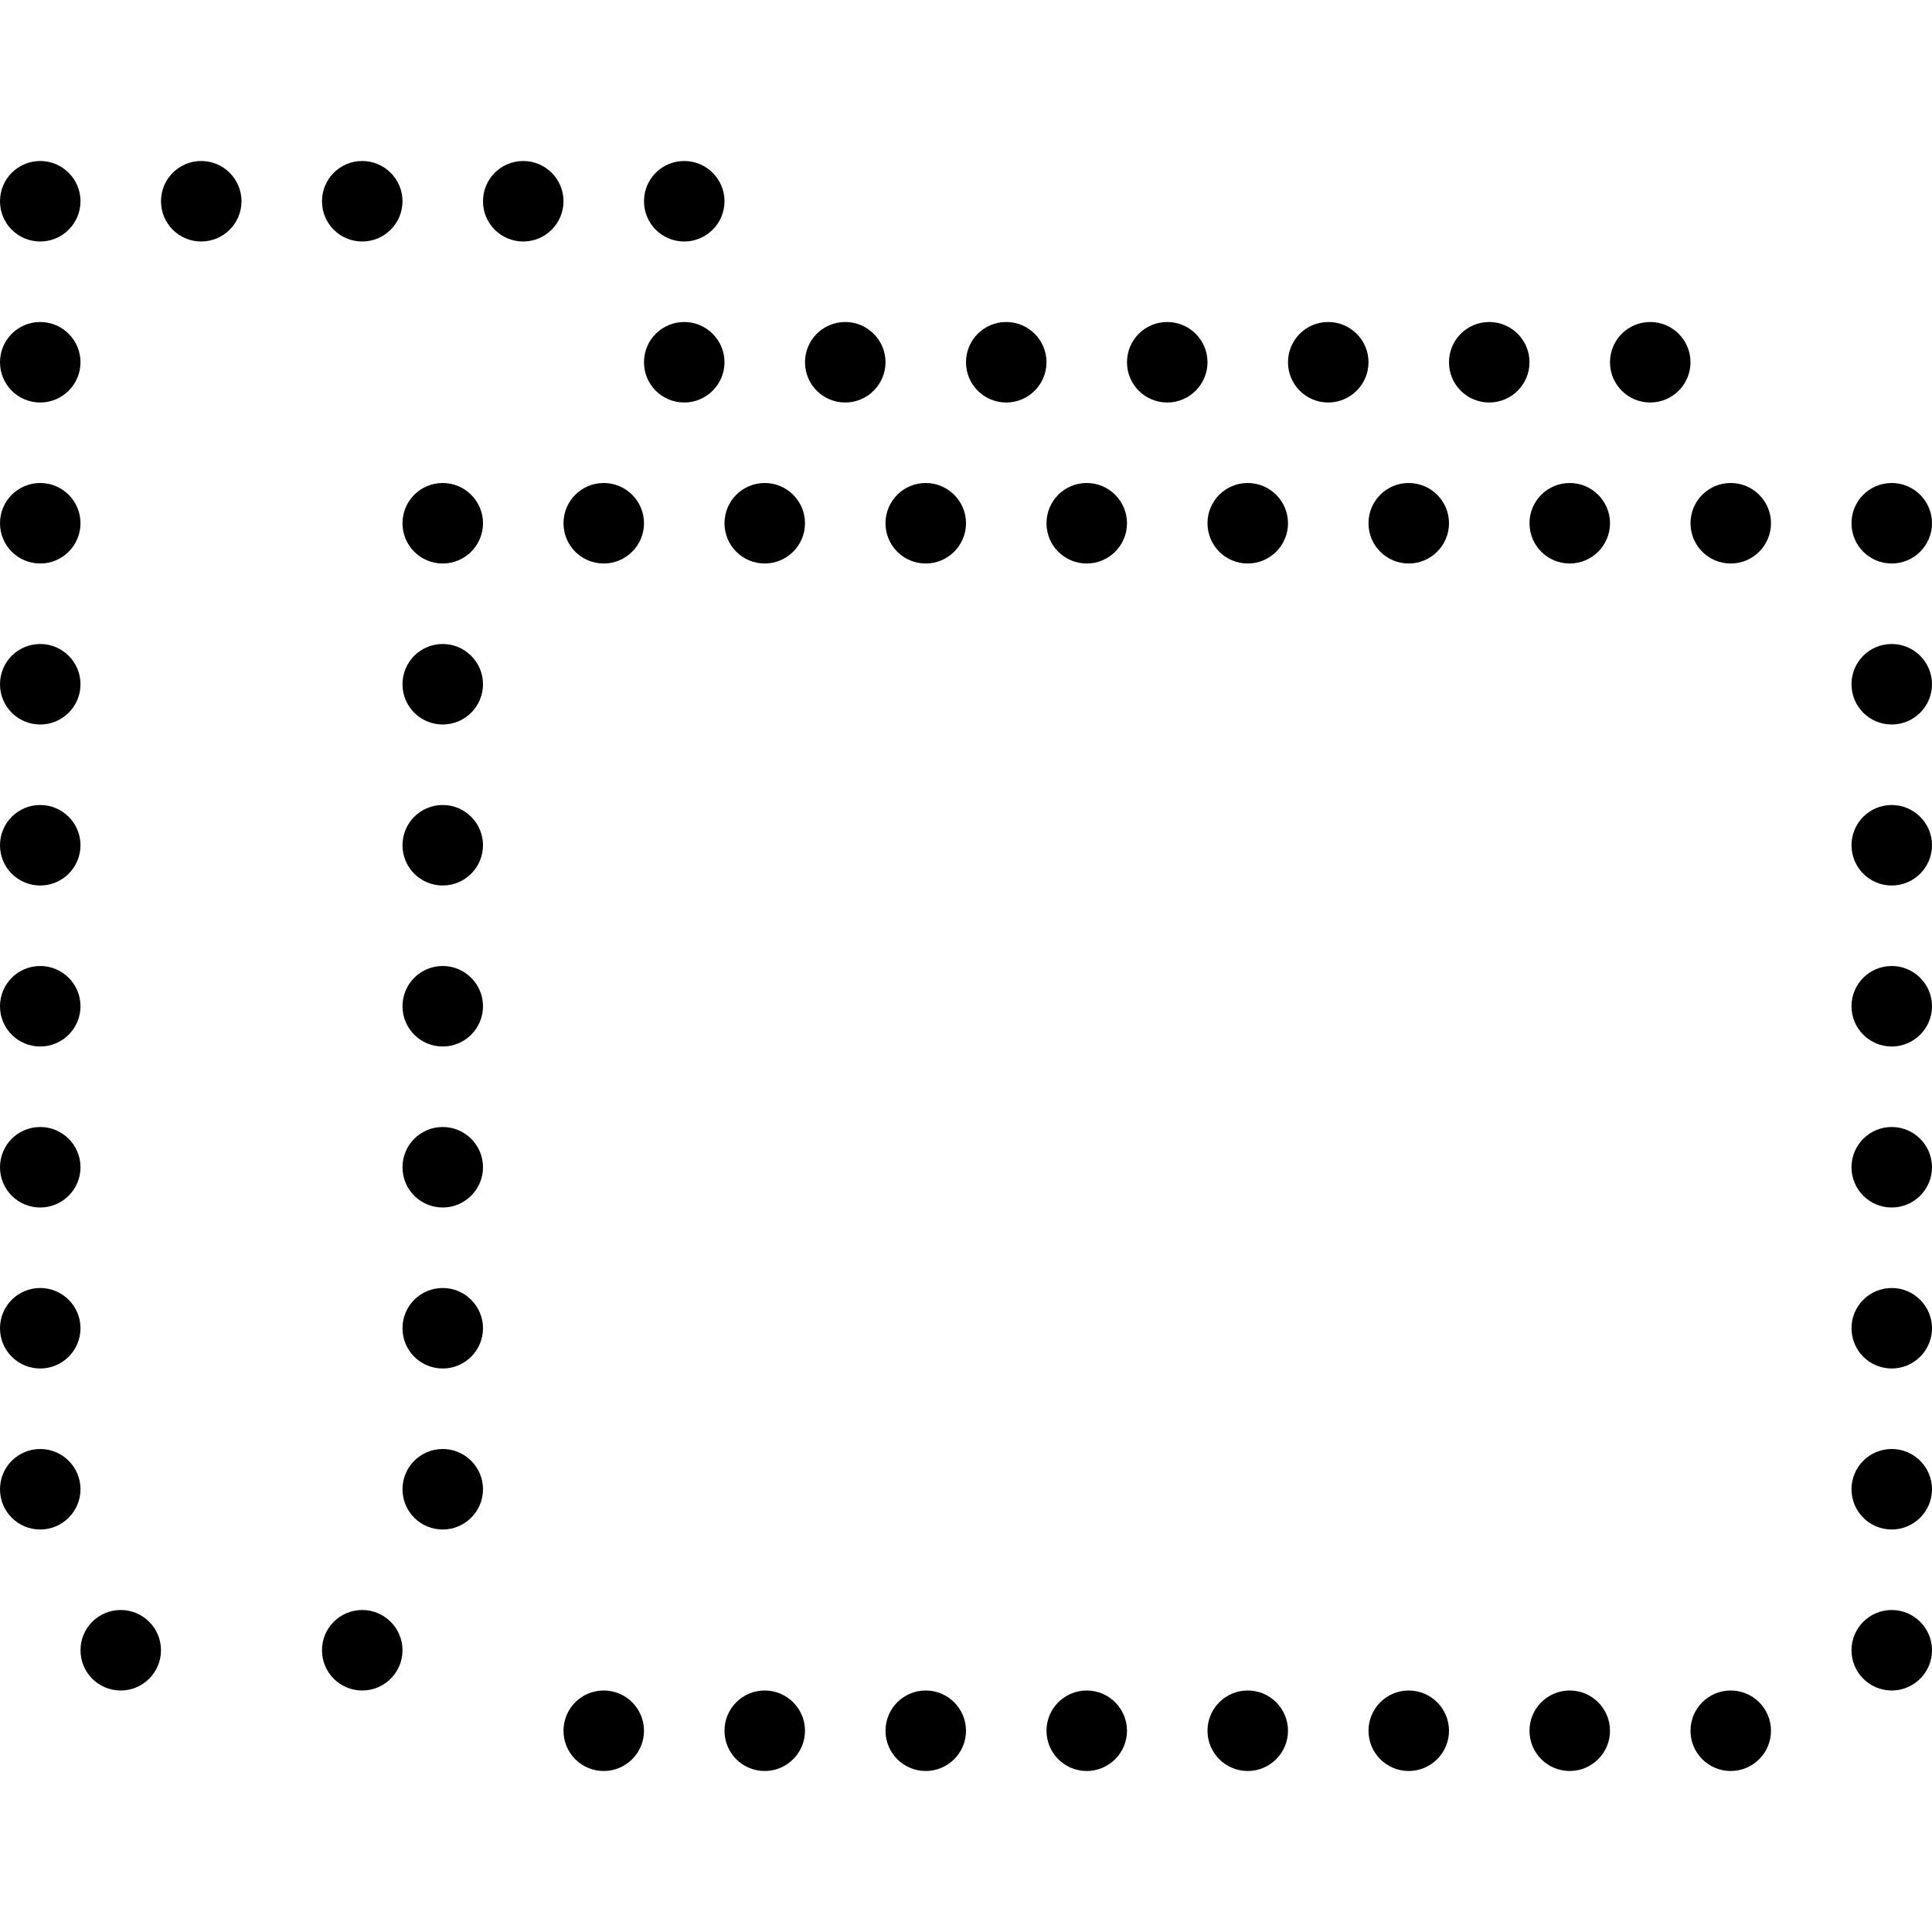 <?xml version="1.0" encoding="utf-8"?>
<!-- Generator: Adobe Illustrator 16.0.3, SVG Export Plug-In . SVG Version: 6.00 Build 0)  -->
<!DOCTYPE svg PUBLIC "-//W3C//DTD SVG 1.1//EN" "http://www.w3.org/Graphics/SVG/1.1/DTD/svg11.dtd">
<svg version="1.1" xmlns="http://www.w3.org/2000/svg" xmlns:xlink="http://www.w3.org/1999/xlink" x="0px" y="0px" width="24px"
	 height="24px" viewBox="0 0 24 24" enable-background="new 0 0 24 24" xml:space="preserve">
<g id="Outline_Icons">
	<g>
		<g>
			<g>
				<path d="M0.5,2C0.223,2,0,2.223,0,2.5S0.223,3,0.5,3C0.775,3,1,2.776,1,2.5S0.775,2,0.5,2L0.5,2z"/>
			</g>
		</g>
		<g>
			<g>
				<path d="M0.5,4C0.223,4,0,4.223,0,4.5S0.223,5,0.5,5C0.775,5,1,4.776,1,4.5S0.775,4,0.5,4L0.5,4z"/>
			</g>
		</g>
		<g>
			<g>
				<path d="M0.5,6C0.223,6,0,6.223,0,6.5S0.223,7,0.5,7C0.775,7,1,6.776,1,6.5S0.775,6,0.5,6L0.5,6z"/>
			</g>
		</g>
		<g>
			<g>
				<path d="M0.5,8C0.223,8,0,8.223,0,8.5S0.223,9,0.5,9C0.775,9,1,8.776,1,8.5S0.775,8,0.5,8L0.5,8z"/>
			</g>
		</g>
		<g>
			<g>
				<path d="M0.5,10C0.223,10,0,10.223,0,10.5S0.223,11,0.5,11C0.775,11,1,10.776,1,10.5S0.775,10,0.5,10L0.5,10z"/>
			</g>
		</g>
		<g>
			<g>
				<path d="M0.5,12C0.223,12,0,12.223,0,12.5S0.223,13,0.5,13C0.775,13,1,12.776,1,12.5S0.775,12,0.5,12L0.5,12z"/>
			</g>
		</g>
		<g>
			<g>
				<path d="M0.5,14C0.223,14,0,14.223,0,14.5S0.223,15,0.5,15C0.775,15,1,14.776,1,14.5S0.775,14,0.5,14L0.5,14z"/>
			</g>
		</g>
		<g>
			<g>
				<path d="M0.5,16C0.223,16,0,16.223,0,16.5S0.223,17,0.5,17C0.775,17,1,16.776,1,16.5S0.775,16,0.5,16L0.5,16z"/>
			</g>
		</g>
		<g>
			<g>
				<path d="M0.5,18C0.223,18,0,18.223,0,18.5S0.223,19,0.5,19C0.775,19,1,18.776,1,18.5S0.775,18,0.5,18L0.5,18z"/>
			</g>
		</g>
		<g>
			<g>
				<path d="M1.5,20C1.223,20,1,20.223,1,20.5S1.223,21,1.5,21C1.775,21,2,20.776,2,20.5S1.775,20,1.5,20L1.5,20z"/>
			</g>
		</g>
		<g>
			<g>
				<path d="M9.5,21C9.223,21,9,21.223,9,21.5S9.223,22,9.5,22c0.275,0,0.5-0.224,0.5-0.5S9.775,21,9.5,21L9.5,21z"/>
			</g>
		</g>
		<g>
			<g>
				<path d="M7.5,21C7.223,21,7,21.223,7,21.5S7.223,22,7.5,22C7.775,22,8,21.776,8,21.5S7.775,21,7.5,21L7.5,21z"/>
			</g>
		</g>
		<g>
			<g>
				<path d="M11.5,21c-0.277,0-0.5,0.224-0.5,0.5s0.223,0.5,0.5,0.5c0.275,0,0.5-0.224,0.5-0.5S11.775,21,11.5,21L11.5,21z"/>
			</g>
		</g>
		<g>
			<g>
				<path d="M13.5,21c-0.277,0-0.5,0.224-0.5,0.5s0.223,0.5,0.5,0.5c0.275,0,0.5-0.224,0.5-0.5S13.775,21,13.5,21L13.5,21z"/>
			</g>
		</g>
		<g>
			<g>
				<path d="M15.5,21c-0.277,0-0.5,0.224-0.5,0.5s0.223,0.5,0.5,0.5c0.275,0,0.5-0.224,0.5-0.5S15.775,21,15.5,21L15.5,21z"/>
			</g>
		</g>
		<g>
			<g>
				<path d="M17.5,21c-0.277,0-0.5,0.224-0.5,0.5s0.223,0.5,0.5,0.5c0.275,0,0.5-0.224,0.5-0.5S17.775,21,17.5,21L17.5,21z"/>
			</g>
		</g>
		<g>
			<g>
				<path d="M19.5,21c-0.277,0-0.5,0.224-0.5,0.5s0.223,0.5,0.5,0.5c0.275,0,0.5-0.224,0.5-0.5S19.775,21,19.5,21L19.5,21z"/>
			</g>
		</g>
		<g>
			<g>
				<path d="M21.5,21c-0.277,0-0.5,0.224-0.5,0.5s0.223,0.5,0.5,0.5c0.275,0,0.5-0.224,0.5-0.5S21.775,21,21.5,21L21.5,21z"/>
			</g>
		</g>
		<g>
			<g>
				<path d="M23.5,20c-0.277,0-0.5,0.224-0.5,0.5s0.223,0.5,0.5,0.5c0.275,0,0.5-0.224,0.5-0.5S23.775,20,23.5,20L23.5,20z"/>
			</g>
		</g>
		<g>
			<g>
				<path d="M23.5,18c-0.277,0-0.5,0.224-0.5,0.5s0.223,0.5,0.5,0.5c0.275,0,0.5-0.224,0.5-0.5S23.775,18,23.5,18L23.5,18z"/>
			</g>
		</g>
		<g>
			<g>
				<path d="M23.5,16c-0.277,0-0.5,0.224-0.5,0.5s0.223,0.5,0.5,0.5c0.275,0,0.5-0.224,0.5-0.5S23.775,16,23.5,16L23.5,16z"/>
			</g>
		</g>
		<g>
			<g>
				<path d="M23.5,14c-0.277,0-0.5,0.224-0.5,0.5s0.223,0.5,0.5,0.5c0.275,0,0.5-0.224,0.5-0.5S23.775,14,23.5,14L23.5,14z"/>
			</g>
		</g>
		<g>
			<g>
				<path d="M23.5,12c-0.277,0-0.5,0.224-0.5,0.5s0.223,0.5,0.5,0.5c0.275,0,0.5-0.224,0.5-0.5S23.775,12,23.5,12L23.5,12z"/>
			</g>
		</g>
		<g>
			<g>
				<path d="M23.5,10c-0.277,0-0.5,0.224-0.5,0.5s0.223,0.5,0.5,0.5c0.275,0,0.5-0.224,0.5-0.5S23.775,10,23.5,10L23.5,10z"/>
			</g>
		</g>
		<g>
			<g>
				<path d="M23.5,8C23.223,8,23,8.223,23,8.5S23.223,9,23.5,9C23.775,9,24,8.776,24,8.5S23.775,8,23.5,8L23.5,8z"/>
			</g>
		</g>
		<g>
			<g>
				<path d="M23.5,6C23.223,6,23,6.223,23,6.5S23.223,7,23.5,7C23.775,7,24,6.776,24,6.5S23.775,6,23.5,6L23.5,6z"/>
			</g>
		</g>
		<g>
			<g>
				<path d="M21.5,6C21.223,6,21,6.223,21,6.5S21.223,7,21.5,7C21.775,7,22,6.776,22,6.5S21.775,6,21.5,6L21.5,6z"/>
			</g>
		</g>
		<g>
			<g>
				<path d="M19.5,6C19.223,6,19,6.223,19,6.5S19.223,7,19.5,7C19.775,7,20,6.776,20,6.5S19.775,6,19.5,6L19.5,6z"/>
			</g>
		</g>
		<g>
			<g>
				<path d="M17.5,6C17.223,6,17,6.223,17,6.5S17.223,7,17.5,7C17.775,7,18,6.776,18,6.5S17.775,6,17.5,6L17.5,6z"/>
			</g>
		</g>
		<g>
			<g>
				<path d="M15.5,6C15.223,6,15,6.223,15,6.5S15.223,7,15.5,7C15.775,7,16,6.776,16,6.5S15.775,6,15.5,6L15.5,6z"/>
			</g>
		</g>
		<g>
			<g>
				<path d="M13.5,6C13.223,6,13,6.223,13,6.5S13.223,7,13.5,7C13.775,7,14,6.776,14,6.5S13.775,6,13.5,6L13.5,6z"/>
			</g>
		</g>
		<g>
			<g>
				<path d="M11.5,6C11.223,6,11,6.223,11,6.5S11.223,7,11.5,7C11.775,7,12,6.776,12,6.5S11.775,6,11.5,6L11.5,6z"/>
			</g>
		</g>
		<g>
			<g>
				<path d="M9.5,6C9.223,6,9,6.223,9,6.5S9.223,7,9.5,7C9.775,7,10,6.776,10,6.5S9.775,6,9.5,6L9.5,6z"/>
			</g>
		</g>
		<g>
			<g>
				<path d="M7.5,6C7.223,6,7,6.223,7,6.5S7.223,7,7.5,7C7.775,7,8,6.776,8,6.5S7.775,6,7.5,6L7.5,6z"/>
			</g>
		</g>
		<g>
			<g>
				<path d="M5.5,6C5.223,6,5,6.223,5,6.5S5.223,7,5.5,7C5.775,7,6,6.776,6,6.5S5.775,6,5.5,6L5.5,6z"/>
			</g>
		</g>
		<g>
			<g>
				<path d="M5.5,8C5.223,8,5,8.223,5,8.5S5.223,9,5.5,9C5.775,9,6,8.776,6,8.5S5.775,8,5.5,8L5.5,8z"/>
			</g>
		</g>
		<g>
			<g>
				<path d="M5.5,10C5.223,10,5,10.223,5,10.5S5.223,11,5.5,11C5.775,11,6,10.776,6,10.5S5.775,10,5.5,10L5.5,10z"/>
			</g>
		</g>
		<g>
			<g>
				<path d="M5.5,12C5.223,12,5,12.223,5,12.5S5.223,13,5.5,13C5.775,13,6,12.776,6,12.5S5.775,12,5.5,12L5.5,12z"/>
			</g>
		</g>
		<g>
			<g>
				<path d="M5.5,14C5.223,14,5,14.223,5,14.5S5.223,15,5.5,15C5.775,15,6,14.776,6,14.5S5.775,14,5.5,14L5.5,14z"/>
			</g>
		</g>
		<g>
			<g>
				<path d="M5.5,16C5.223,16,5,16.223,5,16.5S5.223,17,5.5,17C5.775,17,6,16.776,6,16.5S5.775,16,5.5,16L5.5,16z"/>
			</g>
		</g>
		<g>
			<g>
				<path d="M5.5,18C5.223,18,5,18.223,5,18.5S5.223,19,5.5,19C5.775,19,6,18.776,6,18.5S5.775,18,5.5,18L5.5,18z"/>
			</g>
		</g>
		<g>
			<g>
				<path d="M4.5,20C4.223,20,4,20.223,4,20.5S4.223,21,4.5,21C4.775,21,5,20.776,5,20.5S4.775,20,4.5,20L4.5,20z"/>
			</g>
		</g>
		<g>
			<g>
				<path d="M2.5,2C2.223,2,2,2.223,2,2.5S2.223,3,2.5,3C2.775,3,3,2.776,3,2.5S2.775,2,2.5,2L2.5,2z"/>
			</g>
		</g>
		<g>
			<g>
				<path d="M4.5,2C4.223,2,4,2.223,4,2.5S4.223,3,4.5,3C4.775,3,5,2.776,5,2.5S4.775,2,4.5,2L4.5,2z"/>
			</g>
		</g>
		<g>
			<g>
				<path d="M6.5,2C6.223,2,6,2.223,6,2.5S6.223,3,6.5,3C6.775,3,7,2.776,7,2.5S6.775,2,6.5,2L6.5,2z"/>
			</g>
		</g>
		<g>
			<g>
				<path d="M8.5,2C8.223,2,8,2.223,8,2.5S8.223,3,8.5,3C8.775,3,9,2.776,9,2.5S8.775,2,8.5,2L8.5,2z"/>
			</g>
		</g>
		<g>
			<g>
				<path d="M8.5,4C8.223,4,8,4.223,8,4.5S8.223,5,8.5,5C8.775,5,9,4.776,9,4.5S8.775,4,8.5,4L8.5,4z"/>
			</g>
		</g>
		<g>
			<g>
				<path d="M10.5,4C10.223,4,10,4.223,10,4.5S10.223,5,10.5,5C10.775,5,11,4.776,11,4.5S10.775,4,10.5,4L10.5,4z"/>
			</g>
		</g>
		<g>
			<g>
				<path d="M12.5,4C12.223,4,12,4.223,12,4.5S12.223,5,12.5,5C12.775,5,13,4.776,13,4.5S12.775,4,12.5,4L12.5,4z"/>
			</g>
		</g>
		<g>
			<g>
				<path d="M14.5,4C14.223,4,14,4.223,14,4.5S14.223,5,14.5,5C14.775,5,15,4.776,15,4.5S14.775,4,14.5,4L14.5,4z"/>
			</g>
		</g>
		<g>
			<g>
				<path d="M16.5,4C16.223,4,16,4.223,16,4.5S16.223,5,16.5,5C16.775,5,17,4.776,17,4.5S16.775,4,16.5,4L16.5,4z"/>
			</g>
		</g>
		<g>
			<g>
				<path d="M18.5,4C18.223,4,18,4.223,18,4.5S18.223,5,18.5,5C18.775,5,19,4.776,19,4.5S18.775,4,18.5,4L18.5,4z"/>
			</g>
		</g>
		<g>
			<g>
				<path d="M20.5,4C20.223,4,20,4.223,20,4.5S20.223,5,20.5,5C20.775,5,21,4.776,21,4.5S20.775,4,20.5,4L20.5,4z"/>
			</g>
		</g>
	</g>
</g>
<g id="Invisible_Shape">
	<rect fill="none" width="24" height="24"/>
</g>
</svg>
